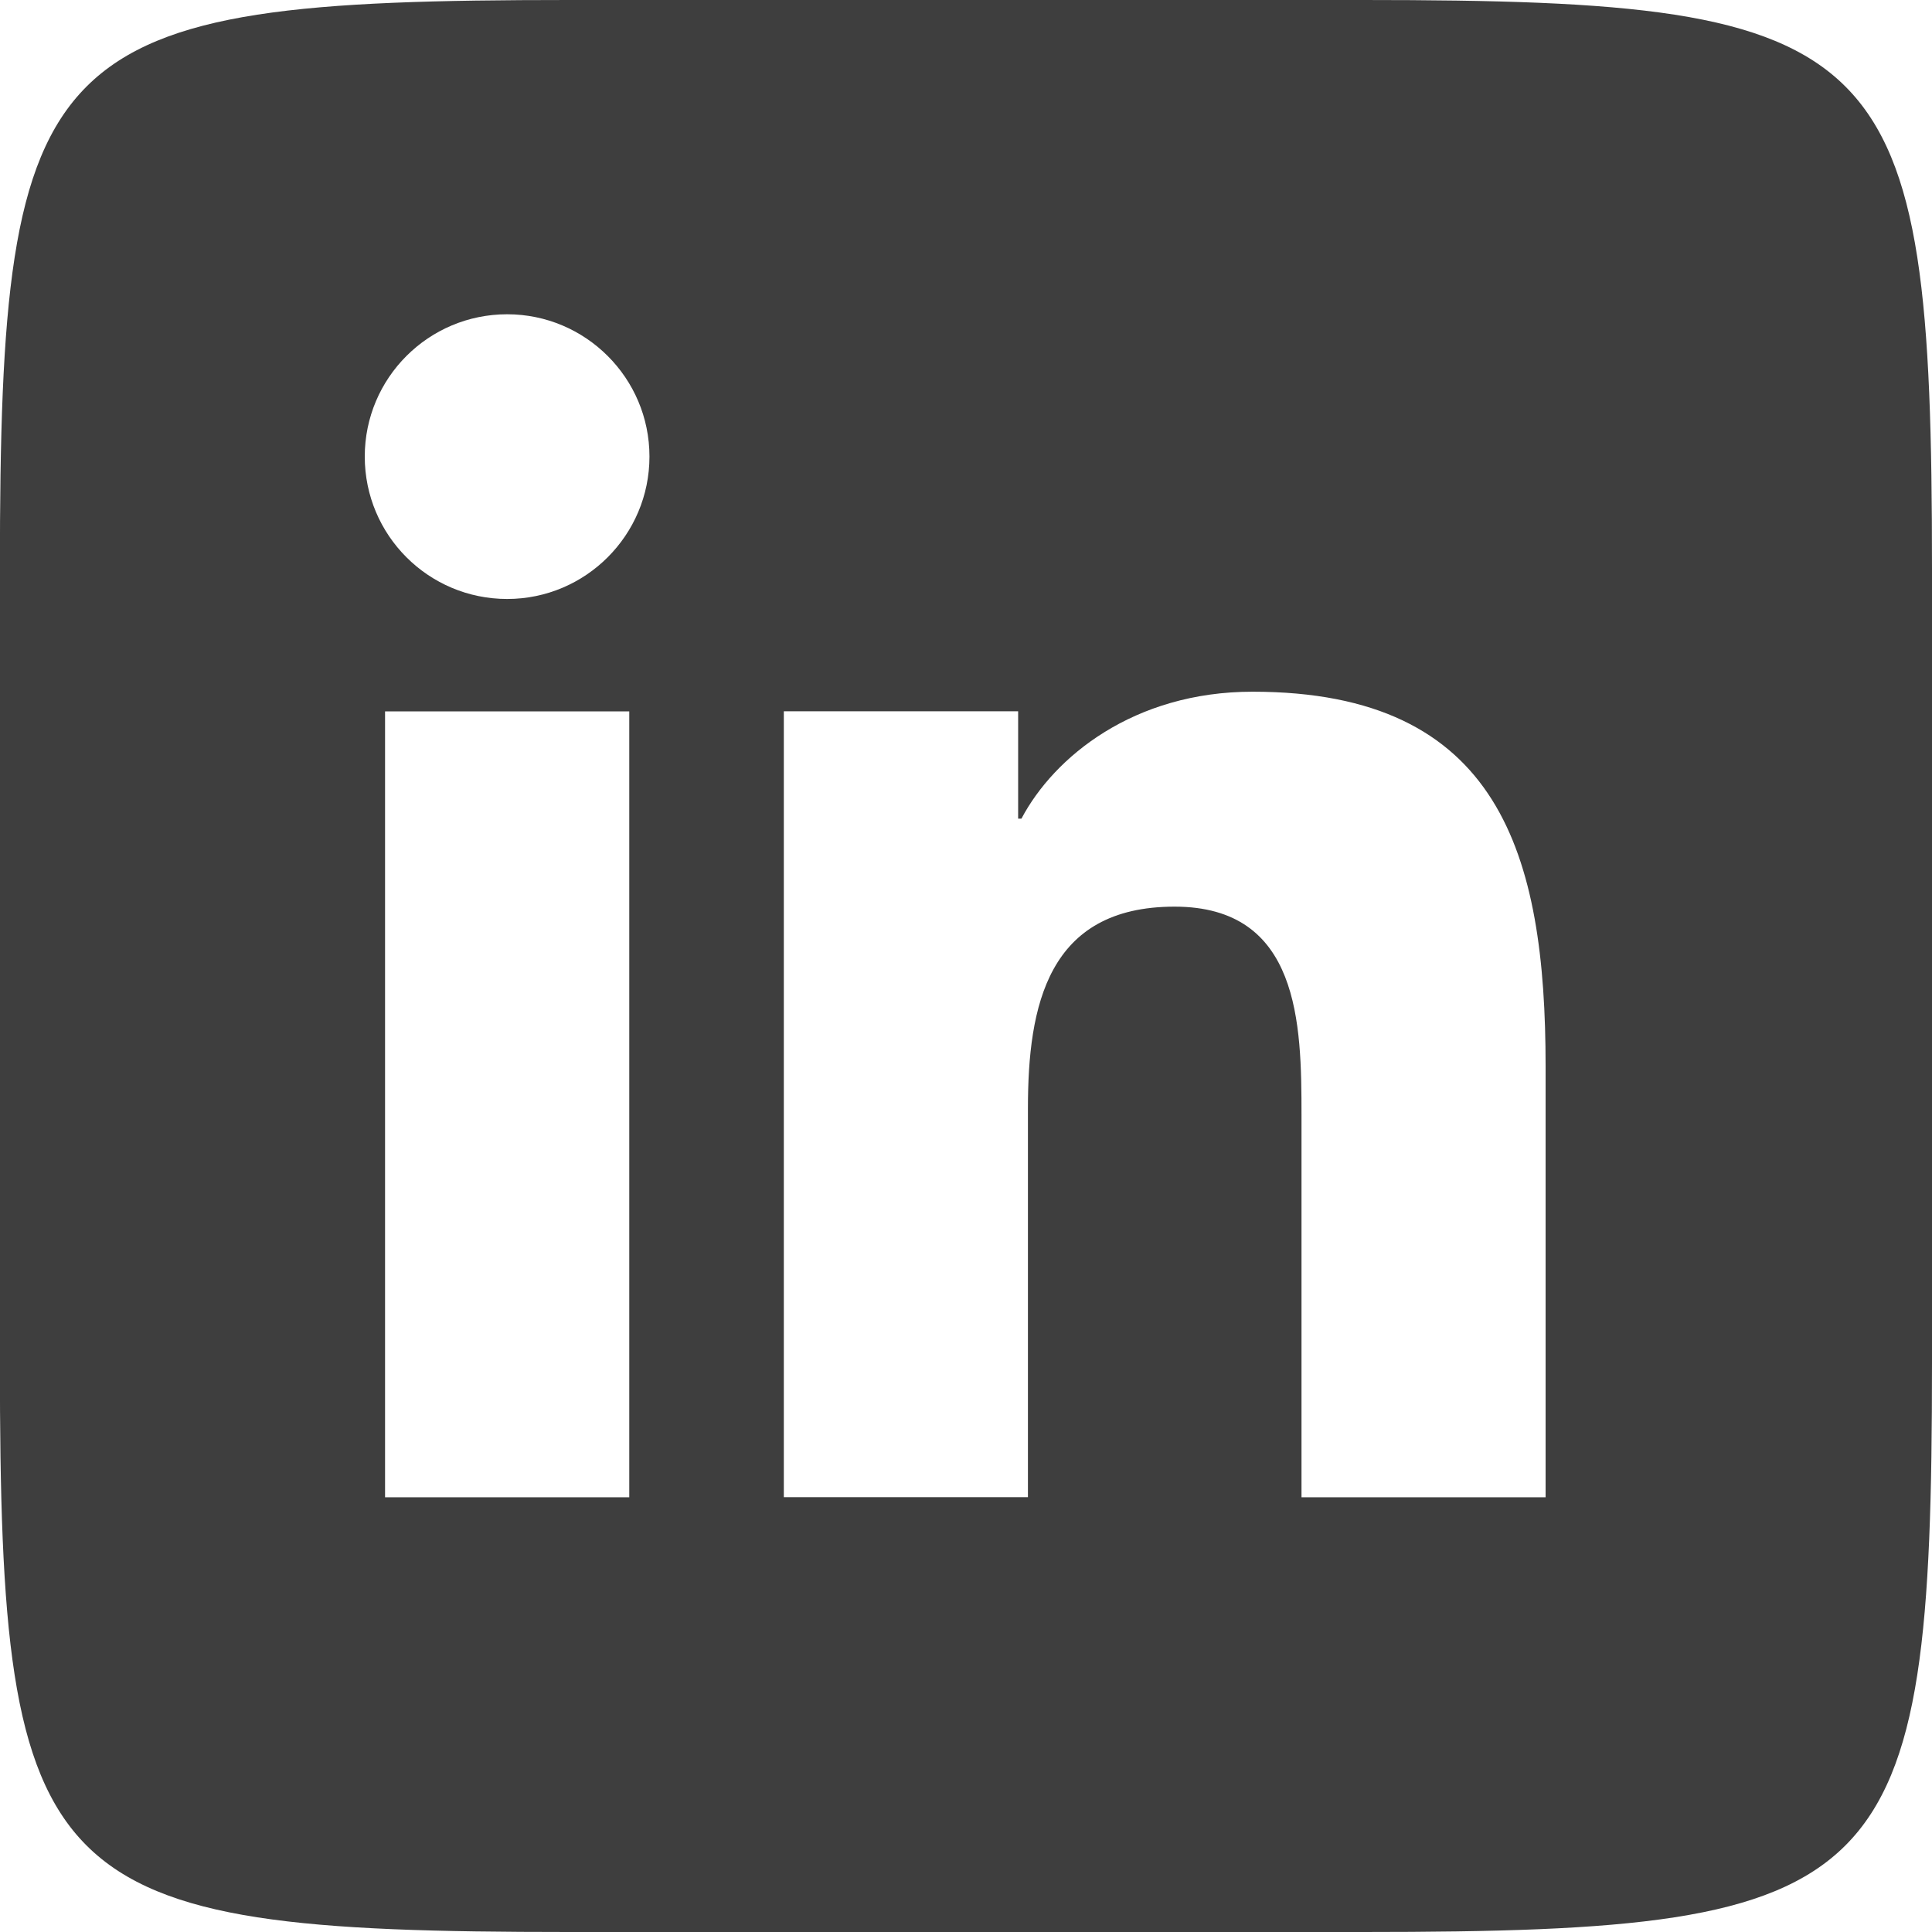 <?xml version="1.0" encoding="UTF-8"?>
<svg id="Layer_1" data-name="Layer 1" xmlns="http://www.w3.org/2000/svg" viewBox="0 0 18.75 18.75">
  <defs>
    <style>
      .cls-1 {
        fill: #3e3e3e;
      }
    </style>
  </defs>
  <path class="cls-1" d="M13.231,0c5.118,0,5.519.4,5.519,5.519v7.712c0,5.118-.401,5.519-5.519,5.519h-7.713c-5.118,0-5.519-.401-5.519-5.519v-7.713C0,.4.401,0,5.519,0h7.713ZM6.107,14.531v-7.627h-2.37v7.627h2.37ZM4.922,5.813c.762,0,1.381-.62,1.381-1.382,0-.762-.62-1.381-1.381-1.381-.764,0-1.382.619-1.382,1.381,0,.763.618,1.382,1.382,1.382ZM15,14.531v-4.184c0-2.054-.443-3.634-2.844-3.634-1.153,0-1.926.632-2.243,1.232h-.032v-1.042h-2.274v7.627h2.369v-3.773c0-.995.19-1.958,1.423-1.958,1.216,0,1.232,1.138,1.232,2.023v3.709h2.369Z"/>
</svg>